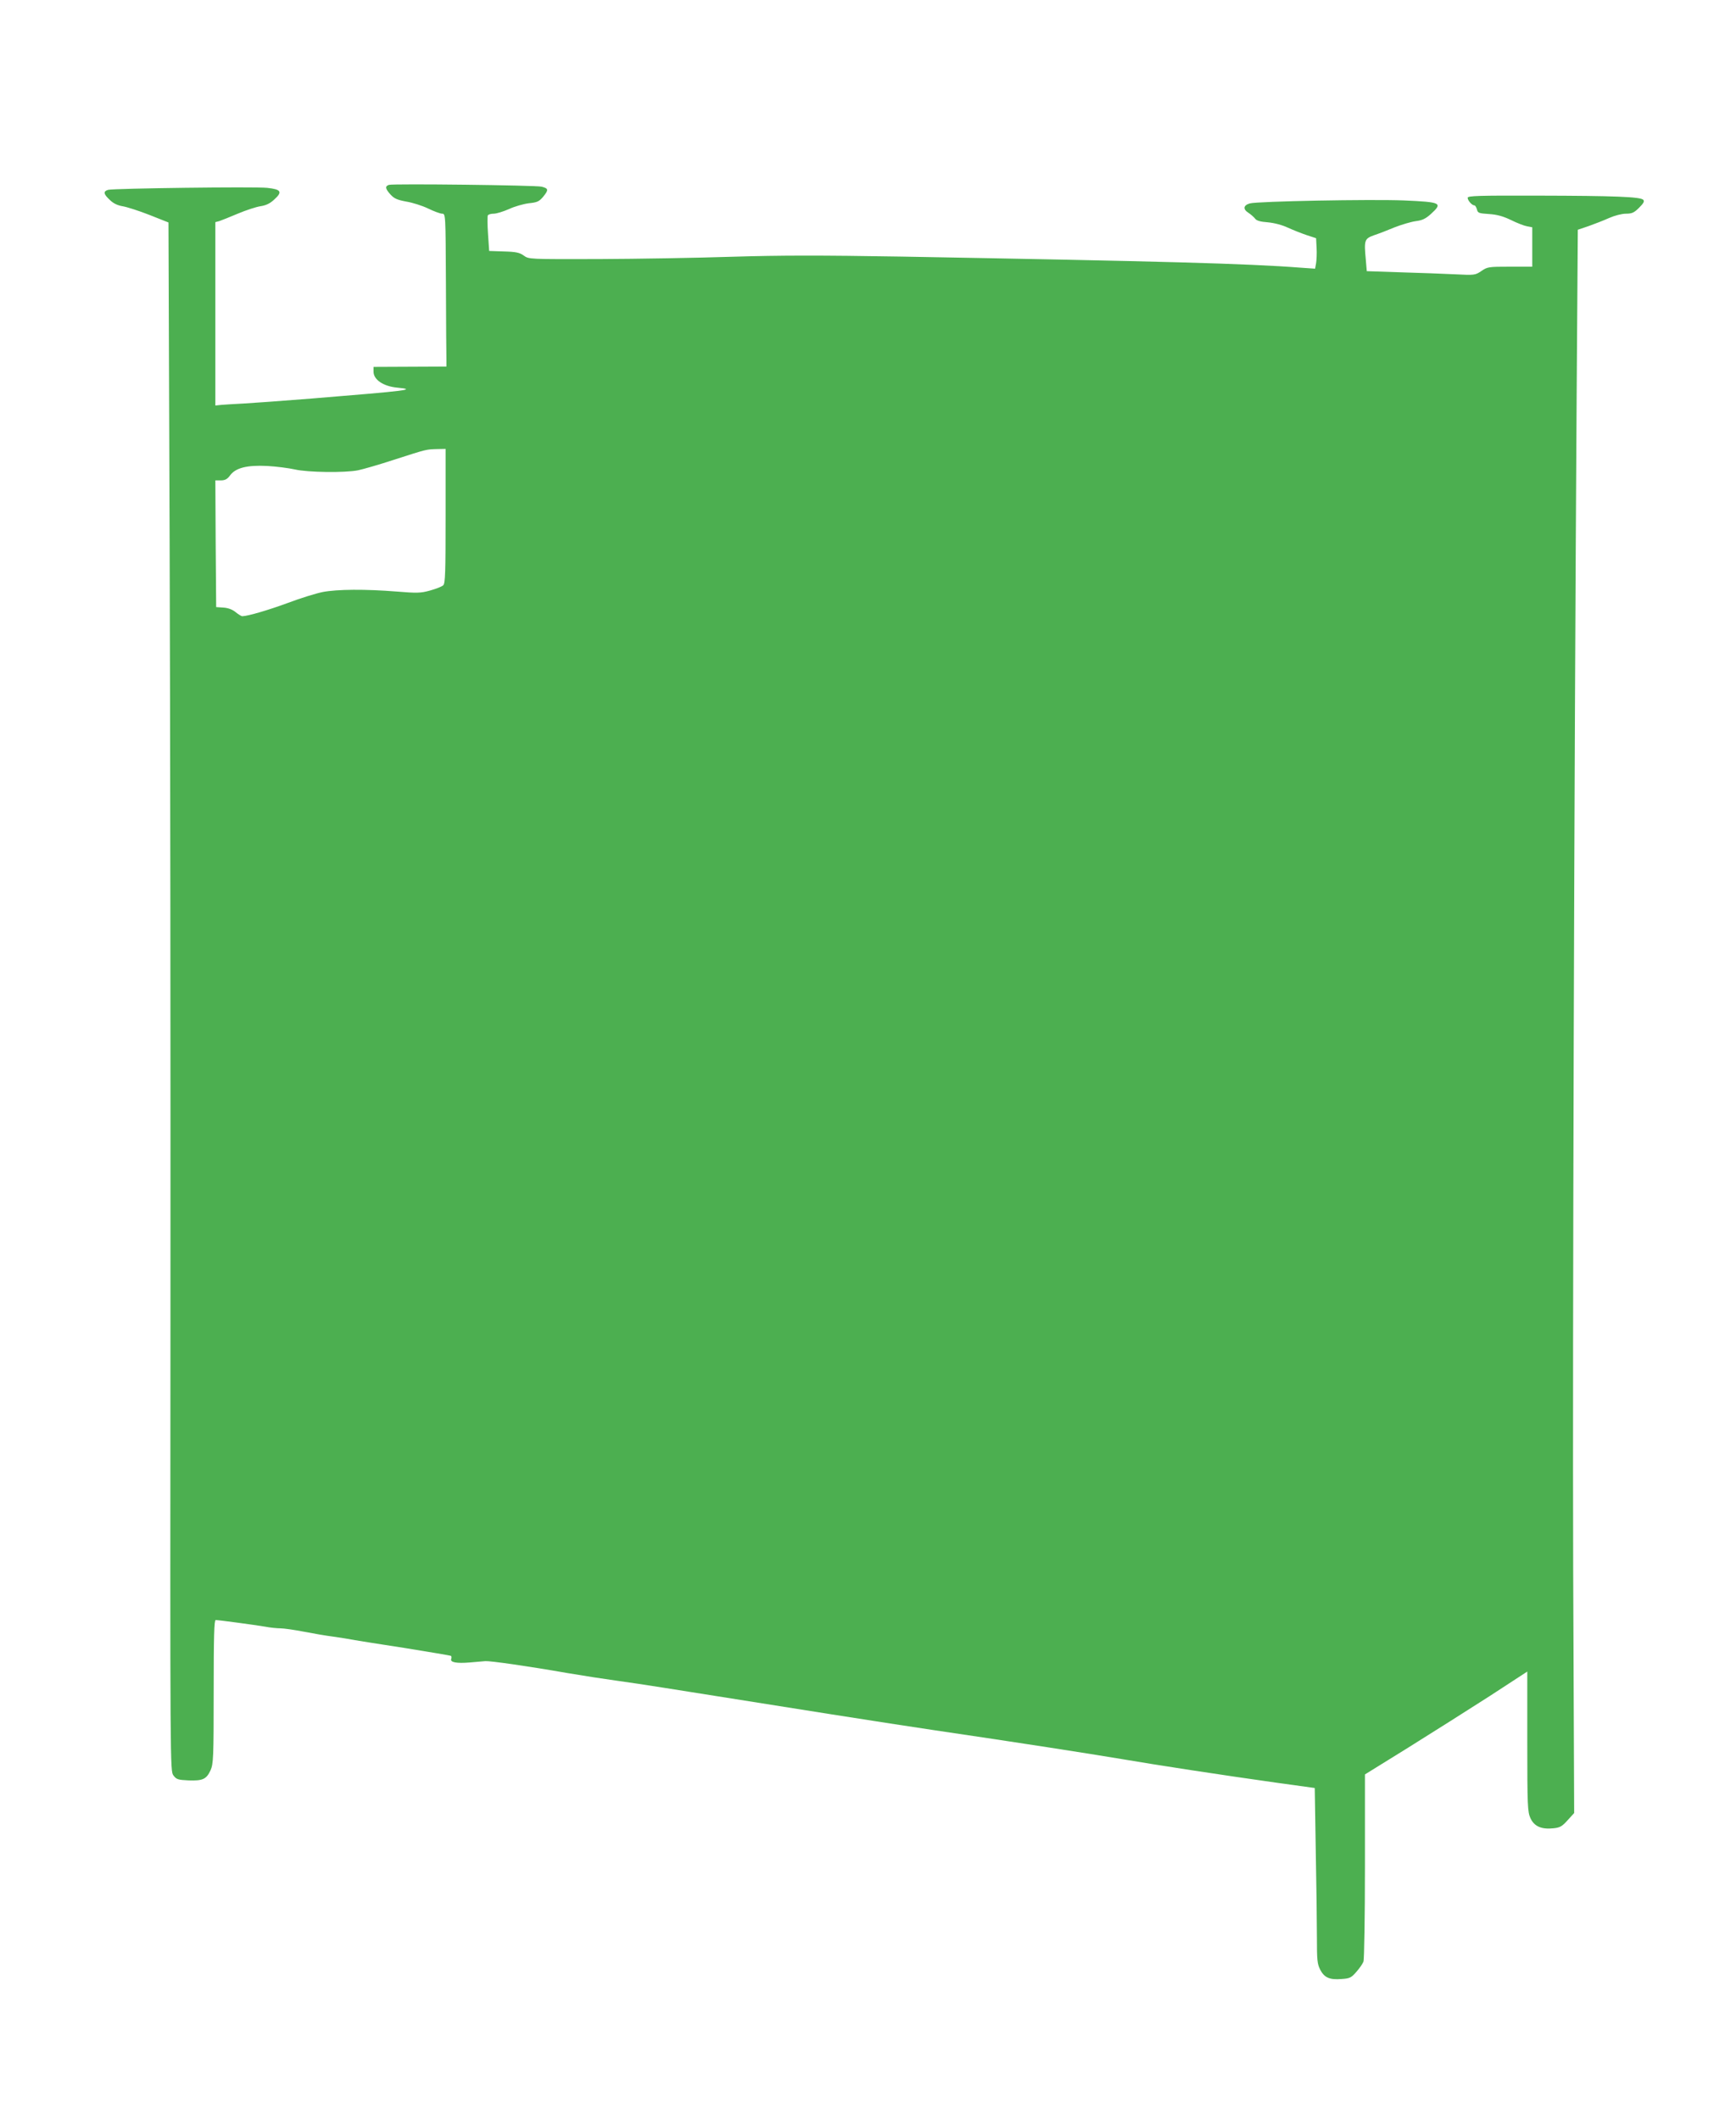 <?xml version="1.0" standalone="no"?>
<!DOCTYPE svg PUBLIC "-//W3C//DTD SVG 20010904//EN"
 "http://www.w3.org/TR/2001/REC-SVG-20010904/DTD/svg10.dtd">
<svg version="1.0" xmlns="http://www.w3.org/2000/svg"
 width="1048pt" height="1280pt" viewBox="0 0 1048 1280"
 preserveAspectRatio="xMidYMid meet">
<g transform="translate(0,1280) scale(0.1,-0.1)"
fill="#4caf50" stroke="none">
<path d="M2348 11684 c-25 -8 -22 -24 10 -59 22 -24 41 -32 95 -42 37 -6 97
-25 132 -42 35 -17 73 -31 84 -31 21 0 21 -3 23 -420 1 -231 2 -439 3 -461 l0
-42 -220 -1 -220 -1 0 -29 c0 -48 59 -88 142 -96 123 -12 71 -18 -517 -66
-173 -14 -358 -27 -410 -30 -52 -3 -112 -6 -132 -8 l-38 -4 0 553 0 554 23 6
c12 4 63 24 112 45 50 21 111 41 137 45 34 5 59 17 84 41 51 46 41 61 -43 70
-76 8 -925 -3 -960 -12 -31 -9 -29 -25 10 -61 21 -21 47 -33 77 -38 25 -4 97
-27 161 -52 l116 -46 7 -1931 c4 -1062 6 -3165 5 -4674 -2 -2734 -2 -2743 18
-2770 18 -24 27 -27 91 -30 86 -3 108 7 133 61 17 39 19 72 19 475 0 336 3
432 12 432 18 0 234 -29 299 -40 30 -6 72 -10 92 -10 20 0 83 -9 140 -20 57
-11 137 -25 178 -30 41 -6 94 -14 119 -19 25 -5 166 -27 315 -50 148 -24 273
-45 277 -47 4 -3 5 -11 2 -19 -8 -20 32 -28 113 -21 37 3 79 7 93 8 29 2 256
-30 495 -72 94 -16 224 -36 290 -45 66 -9 201 -29 300 -45 759 -121 1341 -213
1625 -255 510 -75 920 -139 1130 -174 204 -35 608 -97 936 -143 l231 -32 6
-375 c4 -206 7 -443 7 -528 0 -135 2 -159 20 -194 25 -48 57 -62 129 -56 49 3
59 8 89 43 19 21 38 49 43 62 5 13 9 272 9 577 l0 553 263 163 c144 90 364
229 490 310 l227 148 0 -422 c0 -391 2 -425 19 -463 23 -50 67 -69 140 -61 39
4 52 12 85 49 l39 43 -6 1480 c-4 1381 6 4762 21 7074 l7 1004 65 22 c36 13
91 34 124 49 34 15 77 26 102 26 36 0 49 6 79 36 27 27 34 39 25 48 -18 18
-174 24 -632 25 -365 1 -428 -1 -428 -13 0 -16 26 -46 41 -46 5 0 11 -11 15
-24 5 -22 12 -24 72 -28 48 -3 85 -13 133 -36 36 -18 80 -35 97 -38 l32 -6 0
-119 0 -119 -135 0 c-128 0 -136 -1 -172 -26 -37 -25 -41 -26 -158 -20 -66 3
-213 9 -327 12 l-207 7 -6 71 c-11 116 -8 125 50 146 28 9 84 31 125 48 41 16
98 33 127 37 40 5 60 15 92 44 72 66 62 71 -164 81 -199 8 -886 -5 -930 -18
-39 -11 -43 -35 -8 -57 15 -10 33 -26 40 -35 8 -12 32 -19 76 -22 41 -4 87
-16 123 -33 33 -15 84 -35 114 -45 l55 -18 3 -58 c2 -33 0 -74 -3 -93 l-6 -33
-87 6 c-320 25 -843 39 -2412 67 -488 8 -724 8 -1020 -1 -212 -7 -575 -13
-807 -14 -420 -1 -421 -1 -451 21 -25 18 -46 23 -120 25 l-89 3 -7 103 c-4 56
-4 107 -1 112 4 6 20 10 36 10 16 0 58 13 92 28 34 16 88 31 120 35 49 5 61
10 85 38 35 43 34 51 -8 62 -38 9 -894 19 -922 11z m342 -1998 c0 -340 -2
-407 -14 -419 -8 -8 -44 -22 -80 -32 -57 -16 -80 -16 -203 -6 -187 15 -356 14
-445 -3 -40 -8 -134 -37 -208 -65 -119 -44 -242 -80 -277 -81 -6 0 -24 11 -40
24 -19 16 -45 26 -74 28 l-44 3 -3 383 -2 382 33 0 c25 0 39 7 55 29 34 47
103 64 225 58 56 -3 131 -13 167 -21 77 -18 303 -21 382 -5 29 6 127 34 218
64 199 64 192 62 258 64 l52 1 0 -404z"/>
</g>
</svg>
